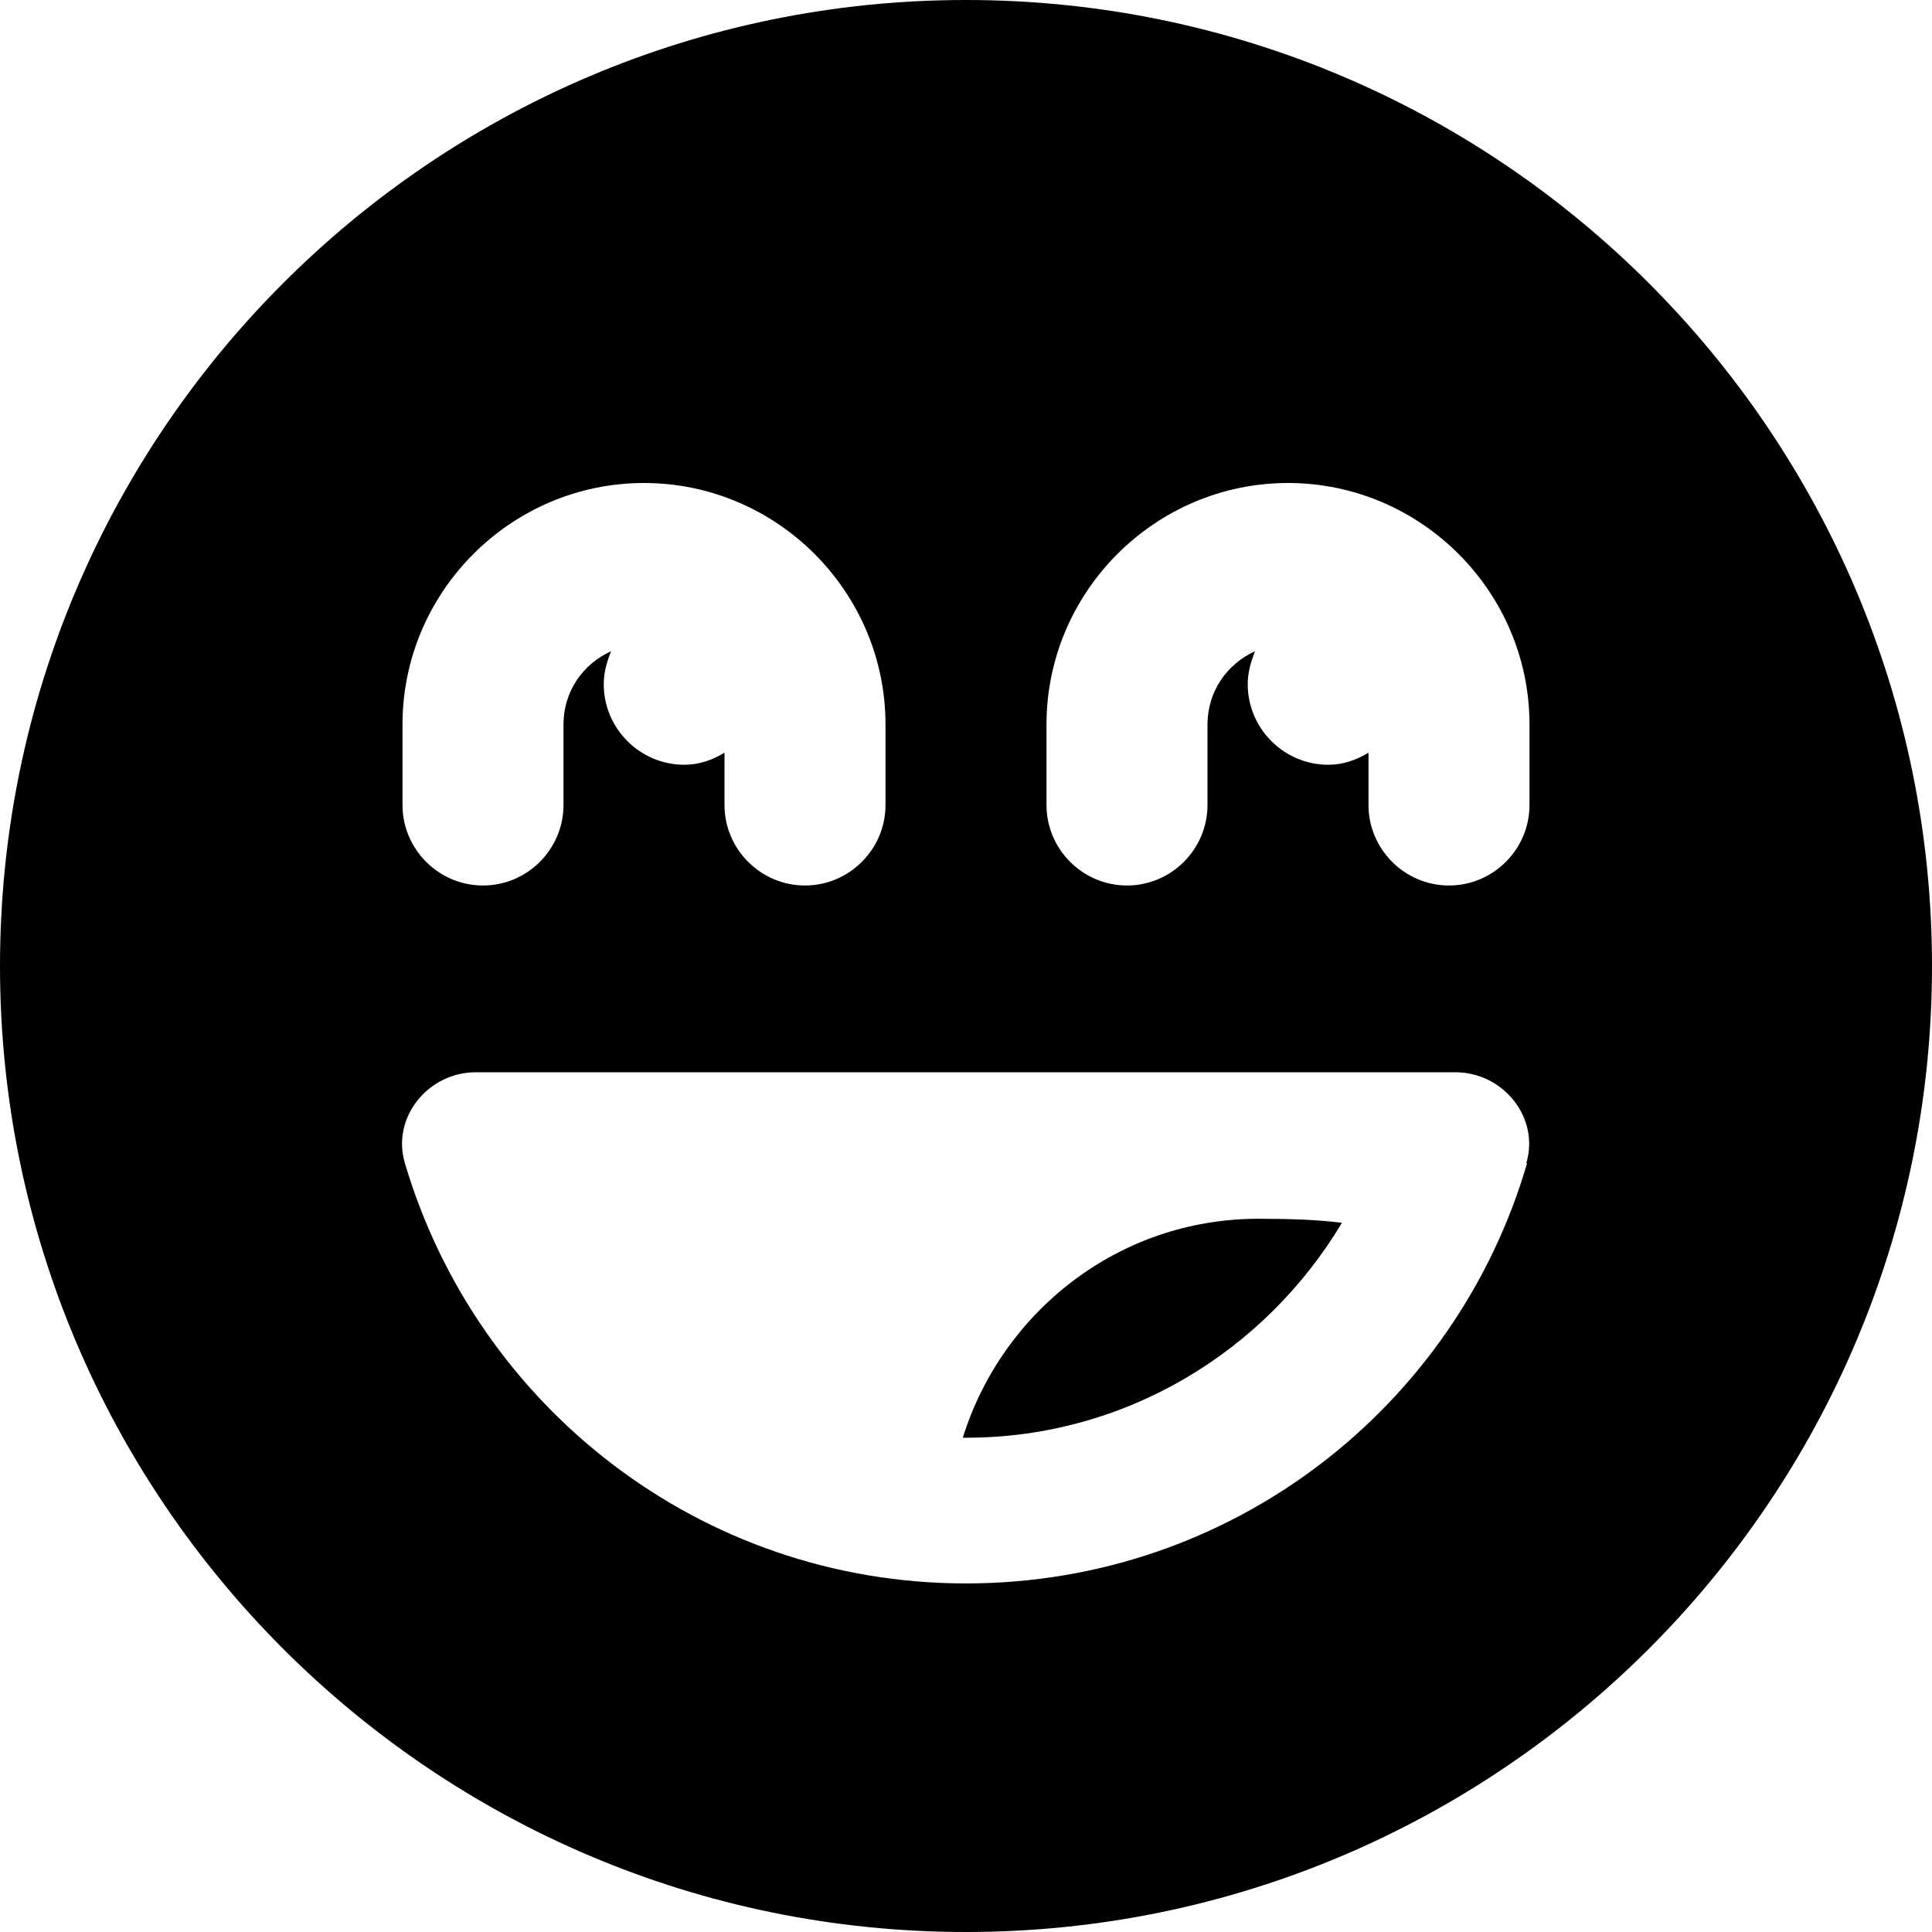 <?xml version="1.0" encoding="UTF-8"?>
<svg xmlns="http://www.w3.org/2000/svg" id="Layer_1" data-name="Layer 1" viewBox="0 0 24 24" width="512" height="512"><path d="M11.96,17.86s.02,0,.04,0c1.99,0,3.72-1.08,4.67-2.67-.32-.04-.66-.05-1.04-.05-1.73,0-3.18,1.15-3.67,2.72Z"/><path d="M12,0C5.38,0,0,5.38,0,12s5.38,12,12,12,12-5.38,12-12S18.62,0,12,0ZM5,9c0-1.65,1.35-3,3-3s3,1.35,3,3v1c0,.55-.45,1-1,1s-1-.45-1-1v-.65c-.15,.09-.31,.15-.5,.15-.55,0-1-.45-1-1,0-.15,.04-.28,.09-.41-.35,.16-.59,.5-.59,.91v1c0,.55-.45,1-1,1s-1-.45-1-1v-1Zm13.97,5.45c-.88,3.02-3.66,5.22-6.97,5.22s-6.08-2.21-6.97-5.22c-.17-.57,.29-1.13,.88-1.13h12.17c.59,0,1.05,.56,.88,1.13Zm.03-4.45c0,.55-.45,1-1,1s-1-.45-1-1v-.65c-.15,.09-.31,.15-.5,.15-.55,0-1-.45-1-1,0-.15,.04-.28,.09-.41-.35,.16-.59,.5-.59,.91v1c0,.55-.45,1-1,1s-1-.45-1-1v-1c0-1.65,1.35-3,3-3s3,1.35,3,3v1Z"/></svg>
